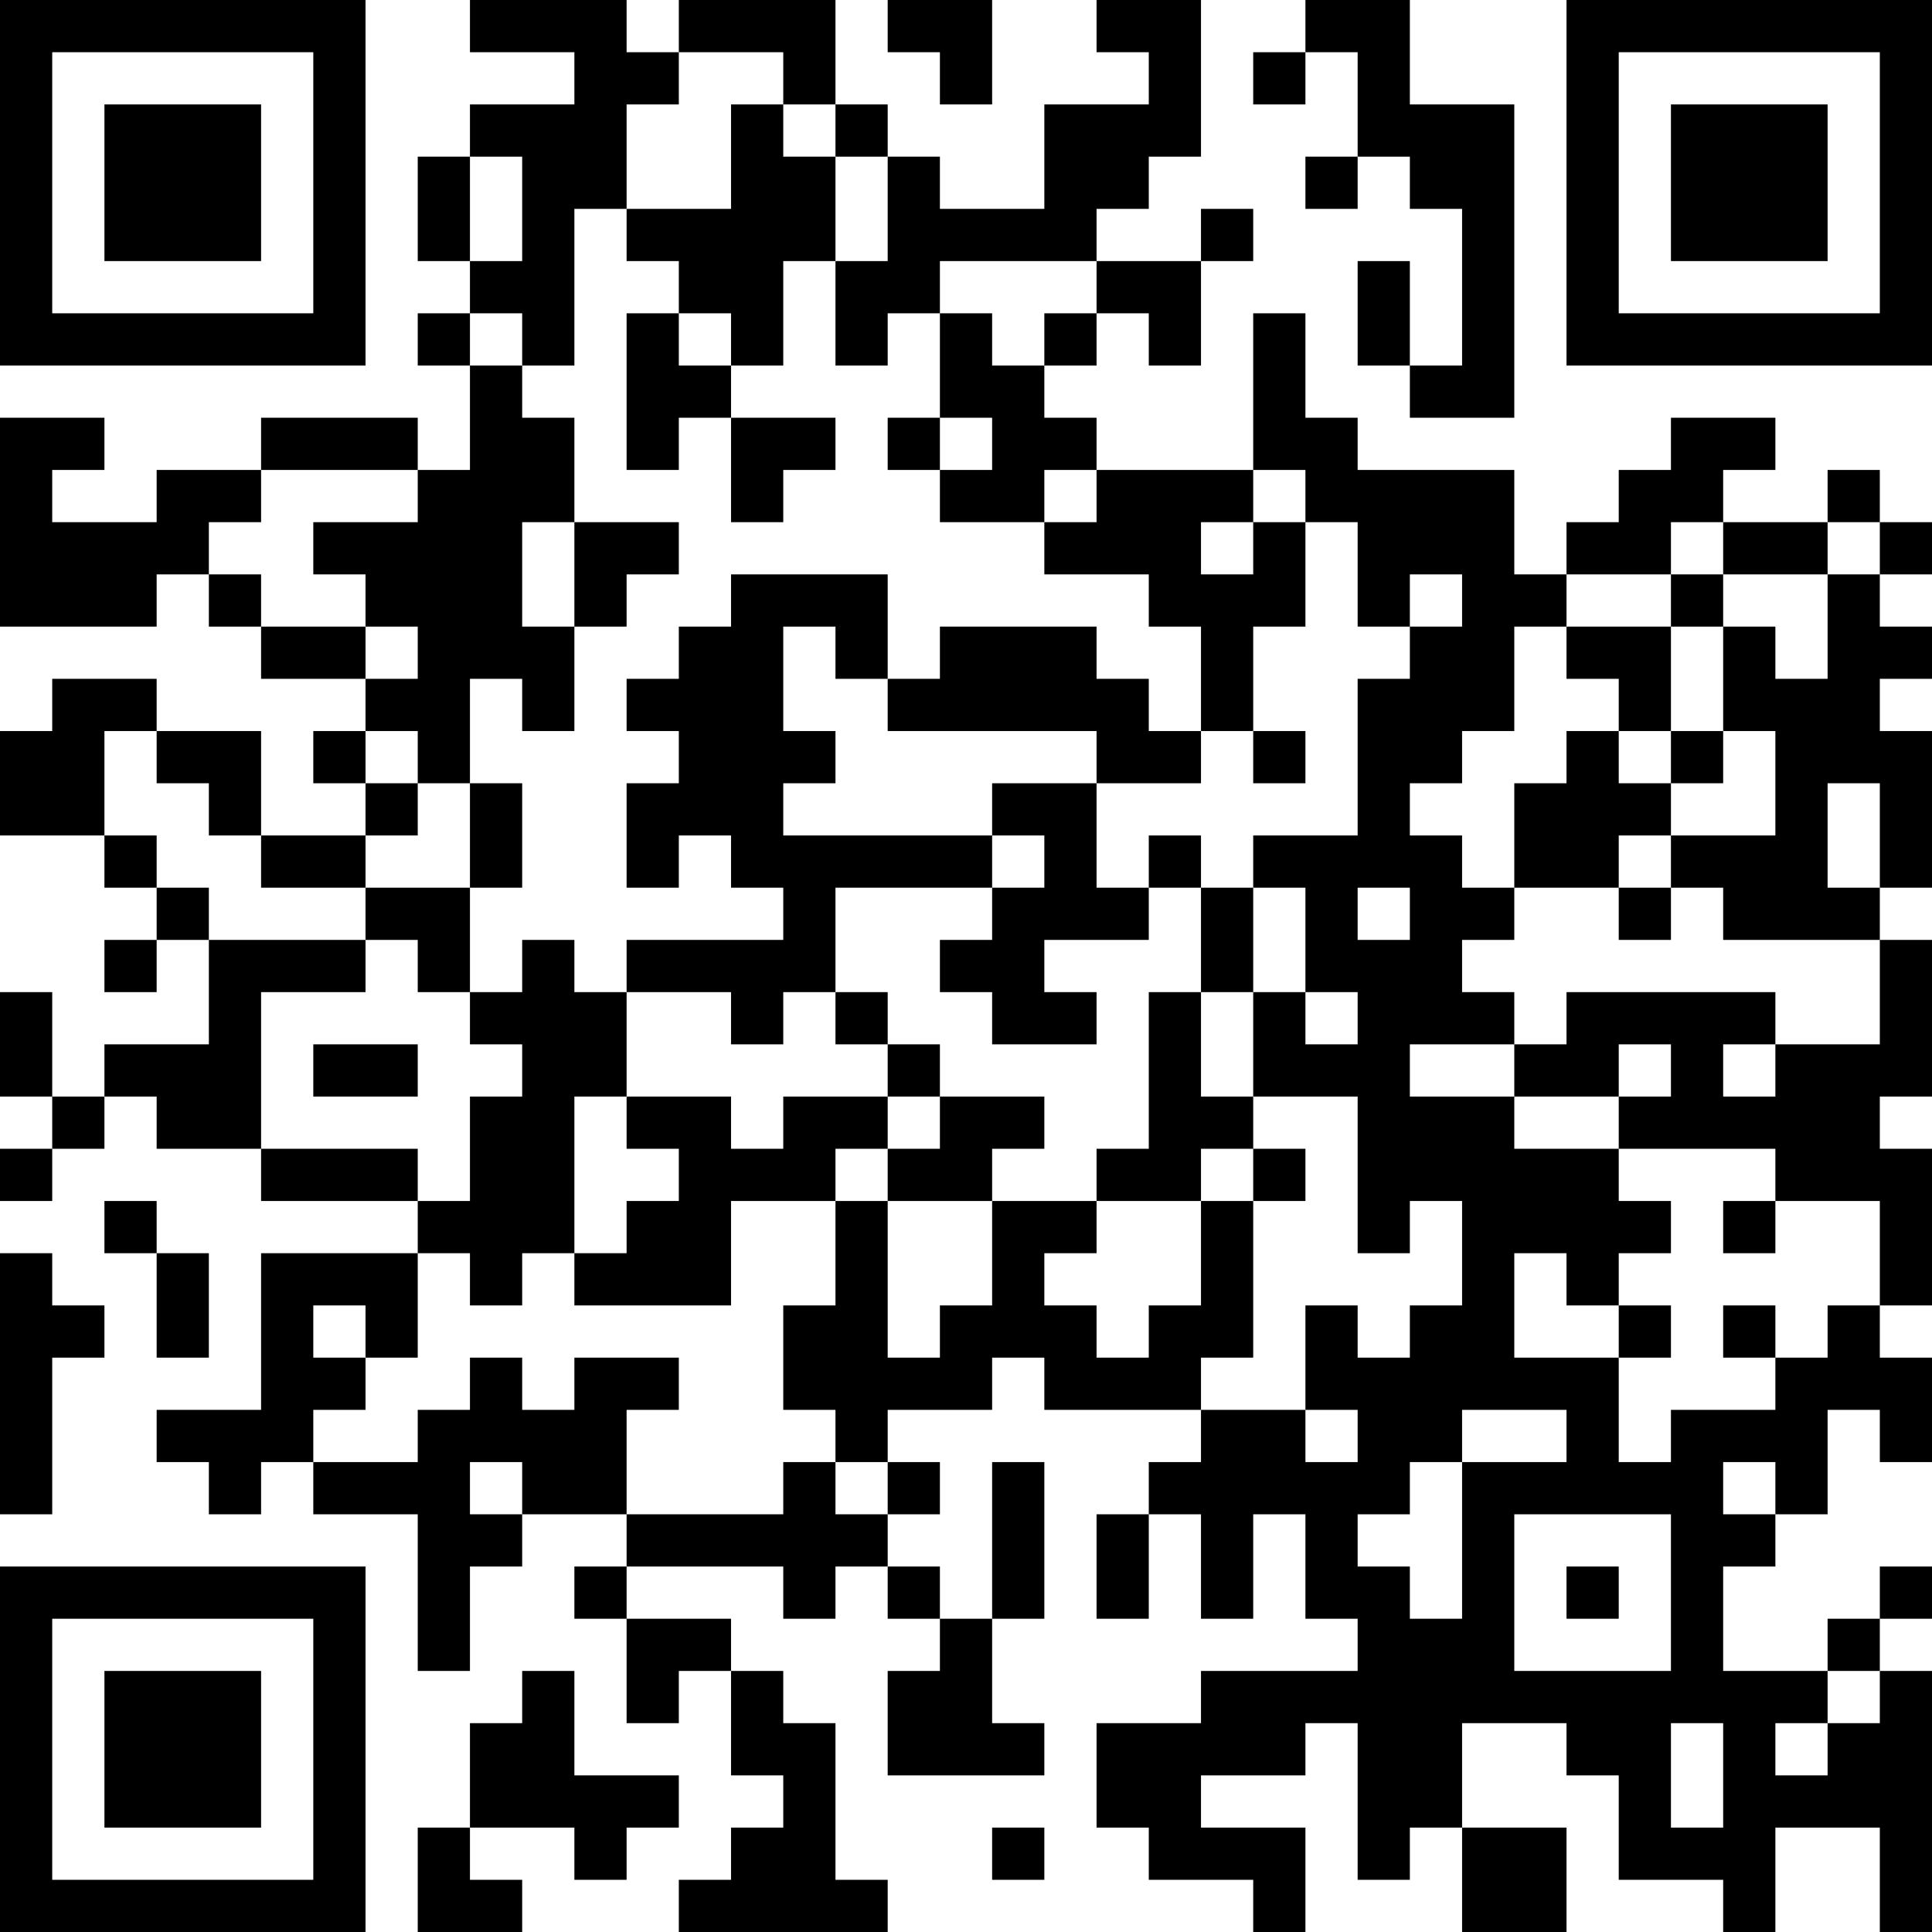 <?xml version="1.0" encoding="UTF-8"?>
<svg xmlns="http://www.w3.org/2000/svg" version="1.1" width="400" height="400" viewBox="0 0 400 400"><rect x="0" y="0" width="400" height="400" fill="#ffffff"/><g transform="scale(10.811)"><g transform="translate(0,0)"><path fill-rule="evenodd" d="M9 0L9 1L11 1L11 2L9 2L9 3L8 3L8 5L9 5L9 6L8 6L8 7L9 7L9 9L8 9L8 8L5 8L5 9L3 9L3 10L1 10L1 9L2 9L2 8L0 8L0 12L3 12L3 11L4 11L4 12L5 12L5 13L7 13L7 14L6 14L6 15L7 15L7 16L5 16L5 14L3 14L3 13L1 13L1 14L0 14L0 16L2 16L2 17L3 17L3 18L2 18L2 19L3 19L3 18L4 18L4 20L2 20L2 21L1 21L1 19L0 19L0 21L1 21L1 22L0 22L0 23L1 23L1 22L2 22L2 21L3 21L3 22L5 22L5 23L8 23L8 24L5 24L5 27L3 27L3 28L4 28L4 29L5 29L5 28L6 28L6 29L8 29L8 32L9 32L9 30L10 30L10 29L12 29L12 30L11 30L11 31L12 31L12 33L13 33L13 32L14 32L14 34L15 34L15 35L14 35L14 36L13 36L13 37L17 37L17 36L16 36L16 33L15 33L15 32L14 32L14 31L12 31L12 30L15 30L15 31L16 31L16 30L17 30L17 31L18 31L18 32L17 32L17 34L20 34L20 33L19 33L19 31L20 31L20 28L19 28L19 31L18 31L18 30L17 30L17 29L18 29L18 28L17 28L17 27L19 27L19 26L20 26L20 27L23 27L23 28L22 28L22 29L21 29L21 31L22 31L22 29L23 29L23 31L24 31L24 29L25 29L25 31L26 31L26 32L23 32L23 33L21 33L21 35L22 35L22 36L24 36L24 37L25 37L25 35L23 35L23 34L25 34L25 33L26 33L26 36L27 36L27 35L28 35L28 37L30 37L30 35L28 35L28 33L30 33L30 34L31 34L31 36L33 36L33 37L34 37L34 35L36 35L36 37L37 37L37 32L36 32L36 31L37 31L37 30L36 30L36 31L35 31L35 32L33 32L33 30L34 30L34 29L35 29L35 27L36 27L36 28L37 28L37 26L36 26L36 25L37 25L37 22L36 22L36 21L37 21L37 18L36 18L36 17L37 17L37 14L36 14L36 13L37 13L37 12L36 12L36 11L37 11L37 10L36 10L36 9L35 9L35 10L33 10L33 9L34 9L34 8L32 8L32 9L31 9L31 10L30 10L30 11L29 11L29 9L26 9L26 8L25 8L25 6L24 6L24 9L21 9L21 8L20 8L20 7L21 7L21 6L22 6L22 7L23 7L23 5L24 5L24 4L23 4L23 5L21 5L21 4L22 4L22 3L23 3L23 0L21 0L21 1L22 1L22 2L20 2L20 4L18 4L18 3L17 3L17 2L16 2L16 0L13 0L13 1L12 1L12 0ZM17 0L17 1L18 1L18 2L19 2L19 0ZM25 0L25 1L24 1L24 2L25 2L25 1L26 1L26 3L25 3L25 4L26 4L26 3L27 3L27 4L28 4L28 7L27 7L27 5L26 5L26 7L27 7L27 8L29 8L29 2L27 2L27 0ZM13 1L13 2L12 2L12 4L11 4L11 7L10 7L10 6L9 6L9 7L10 7L10 8L11 8L11 10L10 10L10 12L11 12L11 14L10 14L10 13L9 13L9 15L8 15L8 14L7 14L7 15L8 15L8 16L7 16L7 17L5 17L5 16L4 16L4 15L3 15L3 14L2 14L2 16L3 16L3 17L4 17L4 18L7 18L7 19L5 19L5 22L8 22L8 23L9 23L9 21L10 21L10 20L9 20L9 19L10 19L10 18L11 18L11 19L12 19L12 21L11 21L11 24L10 24L10 25L9 25L9 24L8 24L8 26L7 26L7 25L6 25L6 26L7 26L7 27L6 27L6 28L8 28L8 27L9 27L9 26L10 26L10 27L11 27L11 26L13 26L13 27L12 27L12 29L15 29L15 28L16 28L16 29L17 29L17 28L16 28L16 27L15 27L15 25L16 25L16 23L17 23L17 26L18 26L18 25L19 25L19 23L21 23L21 24L20 24L20 25L21 25L21 26L22 26L22 25L23 25L23 23L24 23L24 26L23 26L23 27L25 27L25 28L26 28L26 27L25 27L25 25L26 25L26 26L27 26L27 25L28 25L28 23L27 23L27 24L26 24L26 21L24 21L24 19L25 19L25 20L26 20L26 19L25 19L25 17L24 17L24 16L26 16L26 13L27 13L27 12L28 12L28 11L27 11L27 12L26 12L26 10L25 10L25 9L24 9L24 10L23 10L23 11L24 11L24 10L25 10L25 12L24 12L24 14L23 14L23 12L22 12L22 11L20 11L20 10L21 10L21 9L20 9L20 10L18 10L18 9L19 9L19 8L18 8L18 6L19 6L19 7L20 7L20 6L21 6L21 5L18 5L18 6L17 6L17 7L16 7L16 5L17 5L17 3L16 3L16 2L15 2L15 1ZM14 2L14 4L12 4L12 5L13 5L13 6L12 6L12 9L13 9L13 8L14 8L14 10L15 10L15 9L16 9L16 8L14 8L14 7L15 7L15 5L16 5L16 3L15 3L15 2ZM9 3L9 5L10 5L10 3ZM13 6L13 7L14 7L14 6ZM17 8L17 9L18 9L18 8ZM5 9L5 10L4 10L4 11L5 11L5 12L7 12L7 13L8 13L8 12L7 12L7 11L6 11L6 10L8 10L8 9ZM11 10L11 12L12 12L12 11L13 11L13 10ZM32 10L32 11L30 11L30 12L29 12L29 14L28 14L28 15L27 15L27 16L28 16L28 17L29 17L29 18L28 18L28 19L29 19L29 20L27 20L27 21L29 21L29 22L31 22L31 23L32 23L32 24L31 24L31 25L30 25L30 24L29 24L29 26L31 26L31 28L32 28L32 27L34 27L34 26L35 26L35 25L36 25L36 23L34 23L34 22L31 22L31 21L32 21L32 20L31 20L31 21L29 21L29 20L30 20L30 19L34 19L34 20L33 20L33 21L34 21L34 20L36 20L36 18L33 18L33 17L32 17L32 16L34 16L34 14L33 14L33 12L34 12L34 13L35 13L35 11L36 11L36 10L35 10L35 11L33 11L33 10ZM14 11L14 12L13 12L13 13L12 13L12 14L13 14L13 15L12 15L12 17L13 17L13 16L14 16L14 17L15 17L15 18L12 18L12 19L14 19L14 20L15 20L15 19L16 19L16 20L17 20L17 21L15 21L15 22L14 22L14 21L12 21L12 22L13 22L13 23L12 23L12 24L11 24L11 25L14 25L14 23L16 23L16 22L17 22L17 23L19 23L19 22L20 22L20 21L18 21L18 20L17 20L17 19L16 19L16 17L19 17L19 18L18 18L18 19L19 19L19 20L21 20L21 19L20 19L20 18L22 18L22 17L23 17L23 19L22 19L22 22L21 22L21 23L23 23L23 22L24 22L24 23L25 23L25 22L24 22L24 21L23 21L23 19L24 19L24 17L23 17L23 16L22 16L22 17L21 17L21 15L23 15L23 14L22 14L22 13L21 13L21 12L18 12L18 13L17 13L17 11ZM32 11L32 12L30 12L30 13L31 13L31 14L30 14L30 15L29 15L29 17L31 17L31 18L32 18L32 17L31 17L31 16L32 16L32 15L33 15L33 14L32 14L32 12L33 12L33 11ZM15 12L15 14L16 14L16 15L15 15L15 16L19 16L19 17L20 17L20 16L19 16L19 15L21 15L21 14L17 14L17 13L16 13L16 12ZM24 14L24 15L25 15L25 14ZM31 14L31 15L32 15L32 14ZM9 15L9 17L7 17L7 18L8 18L8 19L9 19L9 17L10 17L10 15ZM35 15L35 17L36 17L36 15ZM26 17L26 18L27 18L27 17ZM6 20L6 21L8 21L8 20ZM17 21L17 22L18 22L18 21ZM2 23L2 24L3 24L3 26L4 26L4 24L3 24L3 23ZM33 23L33 24L34 24L34 23ZM0 24L0 29L1 29L1 26L2 26L2 25L1 25L1 24ZM31 25L31 26L32 26L32 25ZM33 25L33 26L34 26L34 25ZM28 27L28 28L27 28L27 29L26 29L26 30L27 30L27 31L28 31L28 28L30 28L30 27ZM9 28L9 29L10 29L10 28ZM33 28L33 29L34 29L34 28ZM29 29L29 32L32 32L32 29ZM30 30L30 31L31 31L31 30ZM10 32L10 33L9 33L9 35L8 35L8 37L10 37L10 36L9 36L9 35L11 35L11 36L12 36L12 35L13 35L13 34L11 34L11 32ZM35 32L35 33L34 33L34 34L35 34L35 33L36 33L36 32ZM32 33L32 35L33 35L33 33ZM19 35L19 36L20 36L20 35ZM0 0L0 7L7 7L7 0ZM1 1L1 6L6 6L6 1ZM2 2L2 5L5 5L5 2ZM30 0L30 7L37 7L37 0ZM31 1L31 6L36 6L36 1ZM32 2L32 5L35 5L35 2ZM0 30L0 37L7 37L7 30ZM1 31L1 36L6 36L6 31ZM2 32L2 35L5 35L5 32Z" fill="#000000"/></g></g></svg>

